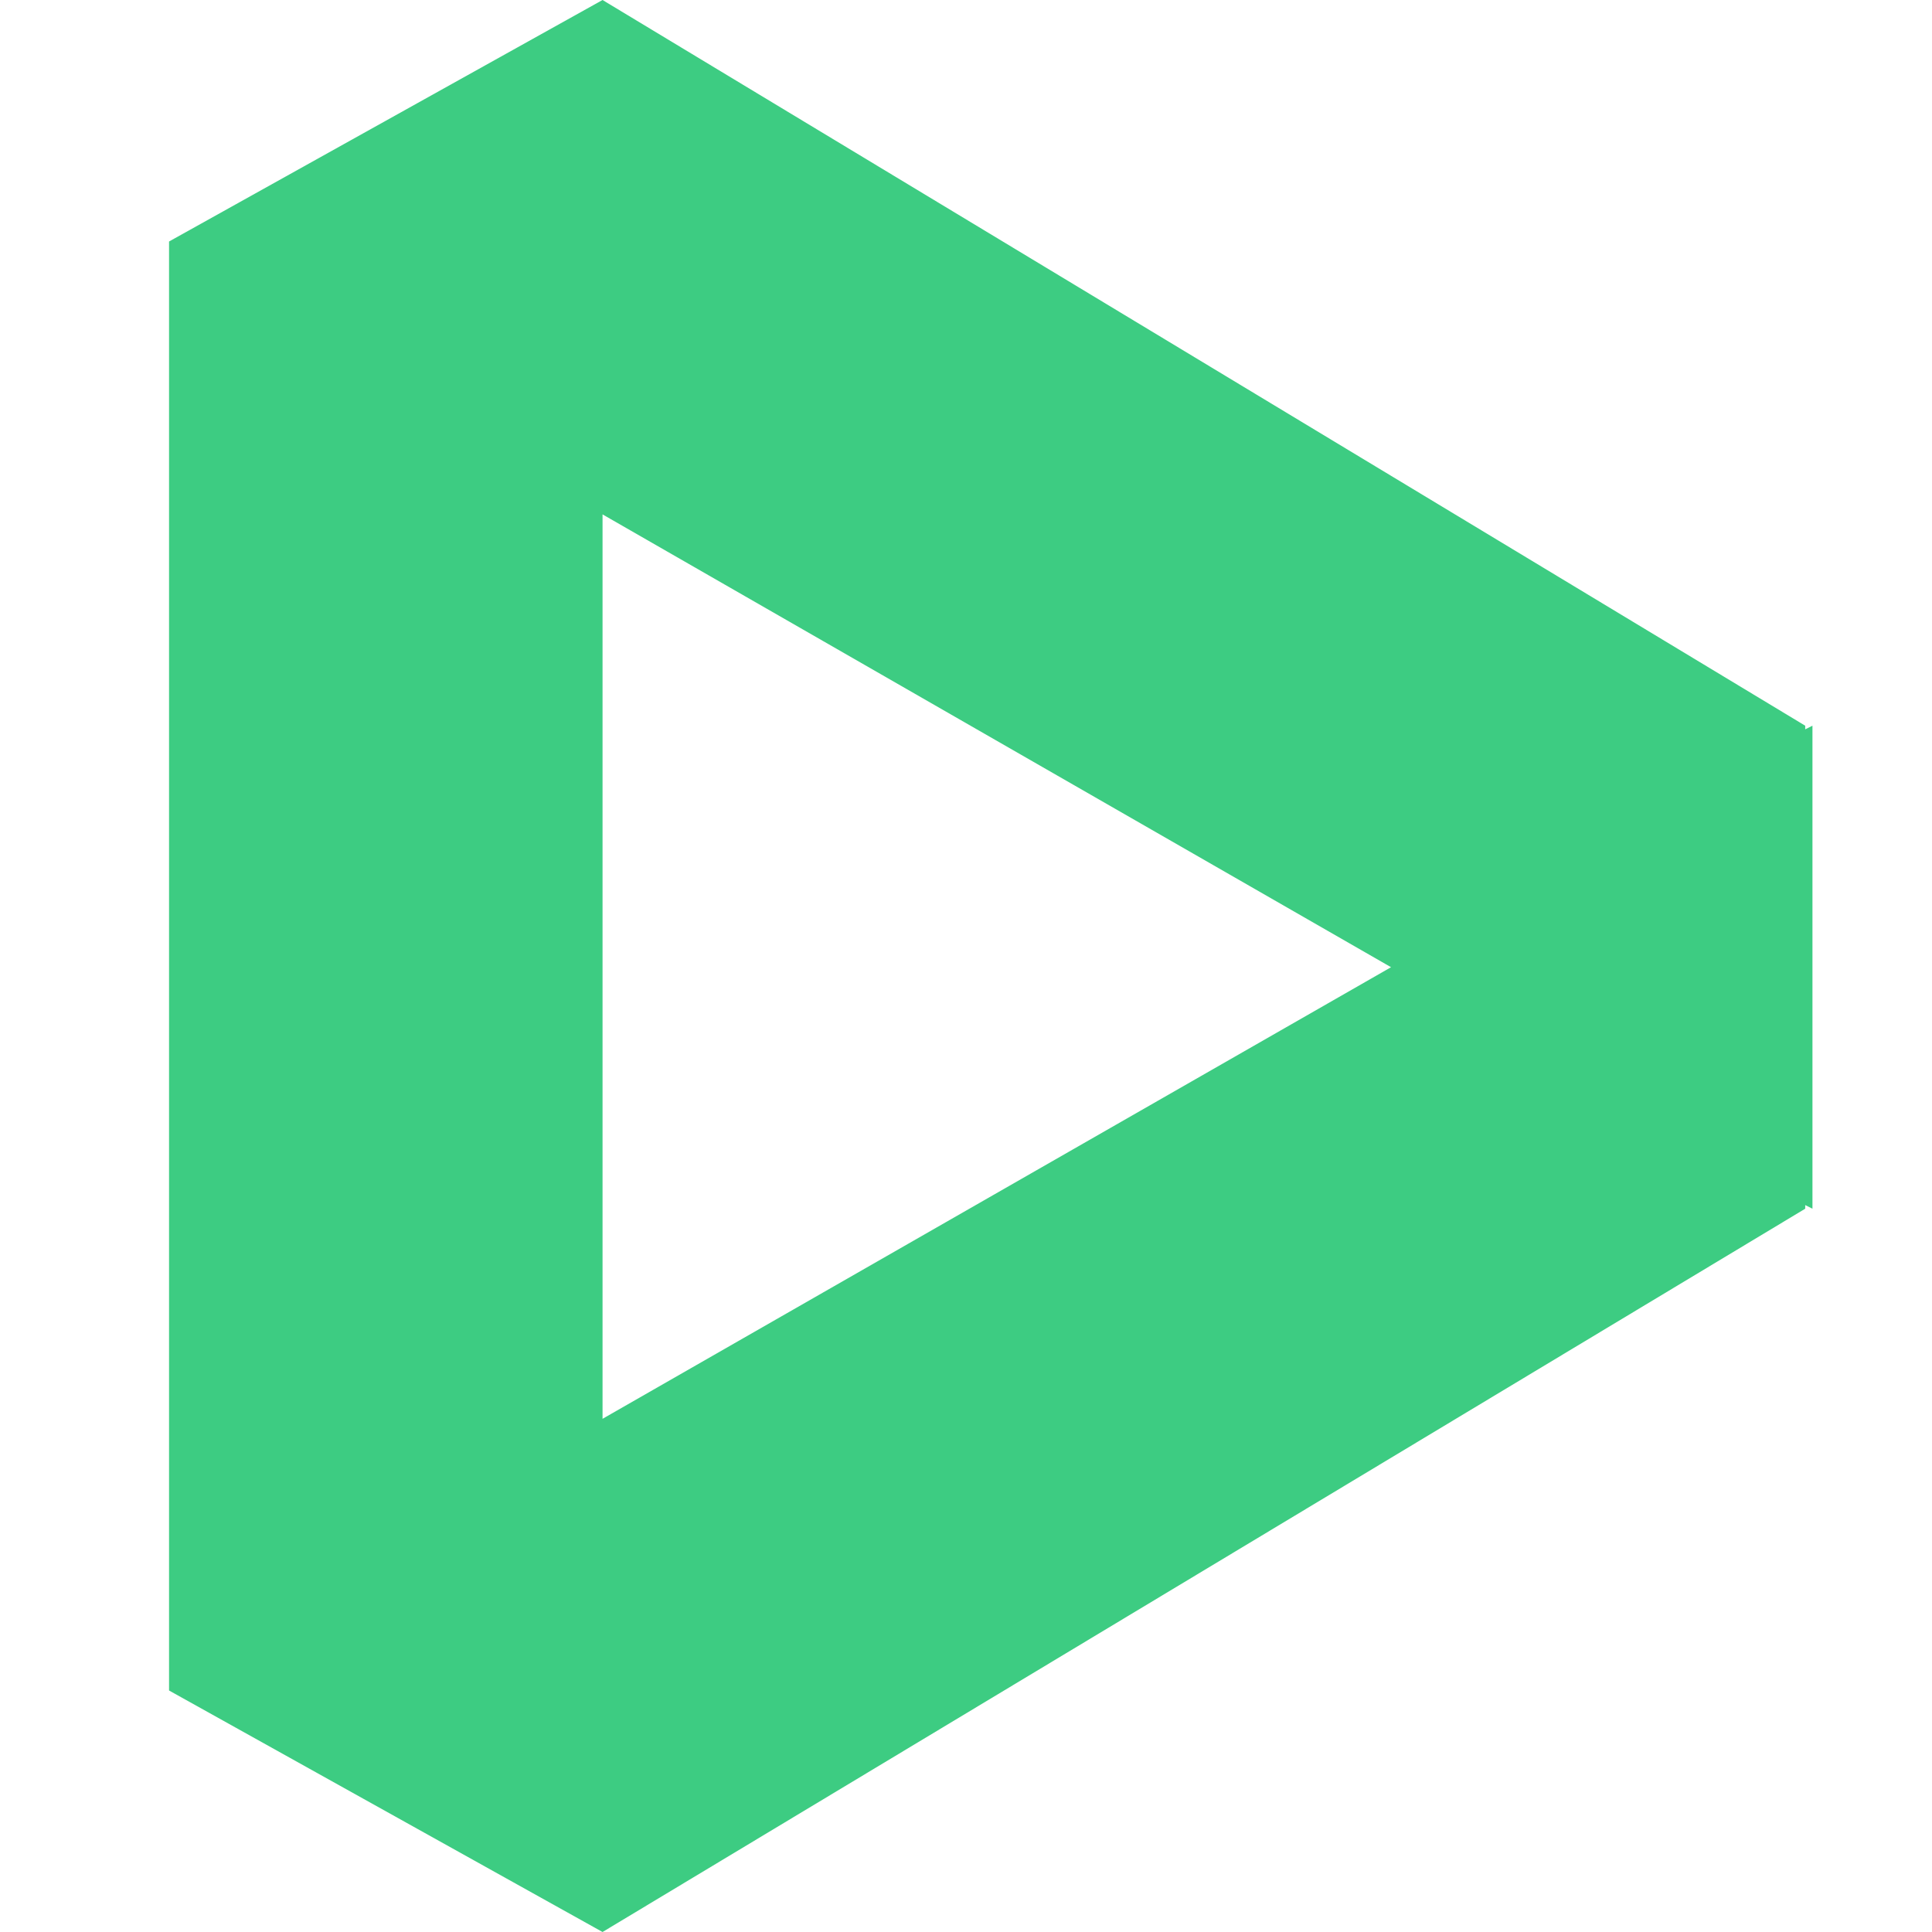 <?xml version="1.0" encoding="UTF-8"?> <svg xmlns="http://www.w3.org/2000/svg" xmlns:xlink="http://www.w3.org/1999/xlink" version="1.1" id="Слой_1" x="0px" y="0px" viewBox="0 0 16 16" style="enable-background:new 0 0 16 16;" xml:space="preserve"> <style type="text/css"> .st0{fill:#3DCC82;} </style> <path class="st0" d="M15.01,6.01l-0.06,0.03l0-0.03L4.99,0L1.4,2v12l3.59,2l9.96-5.99l0-0.03l0.06,0.03V6.01z M4.99,11.75V4.26 l6.53,3.75L4.99,11.75z"></path> </svg> 